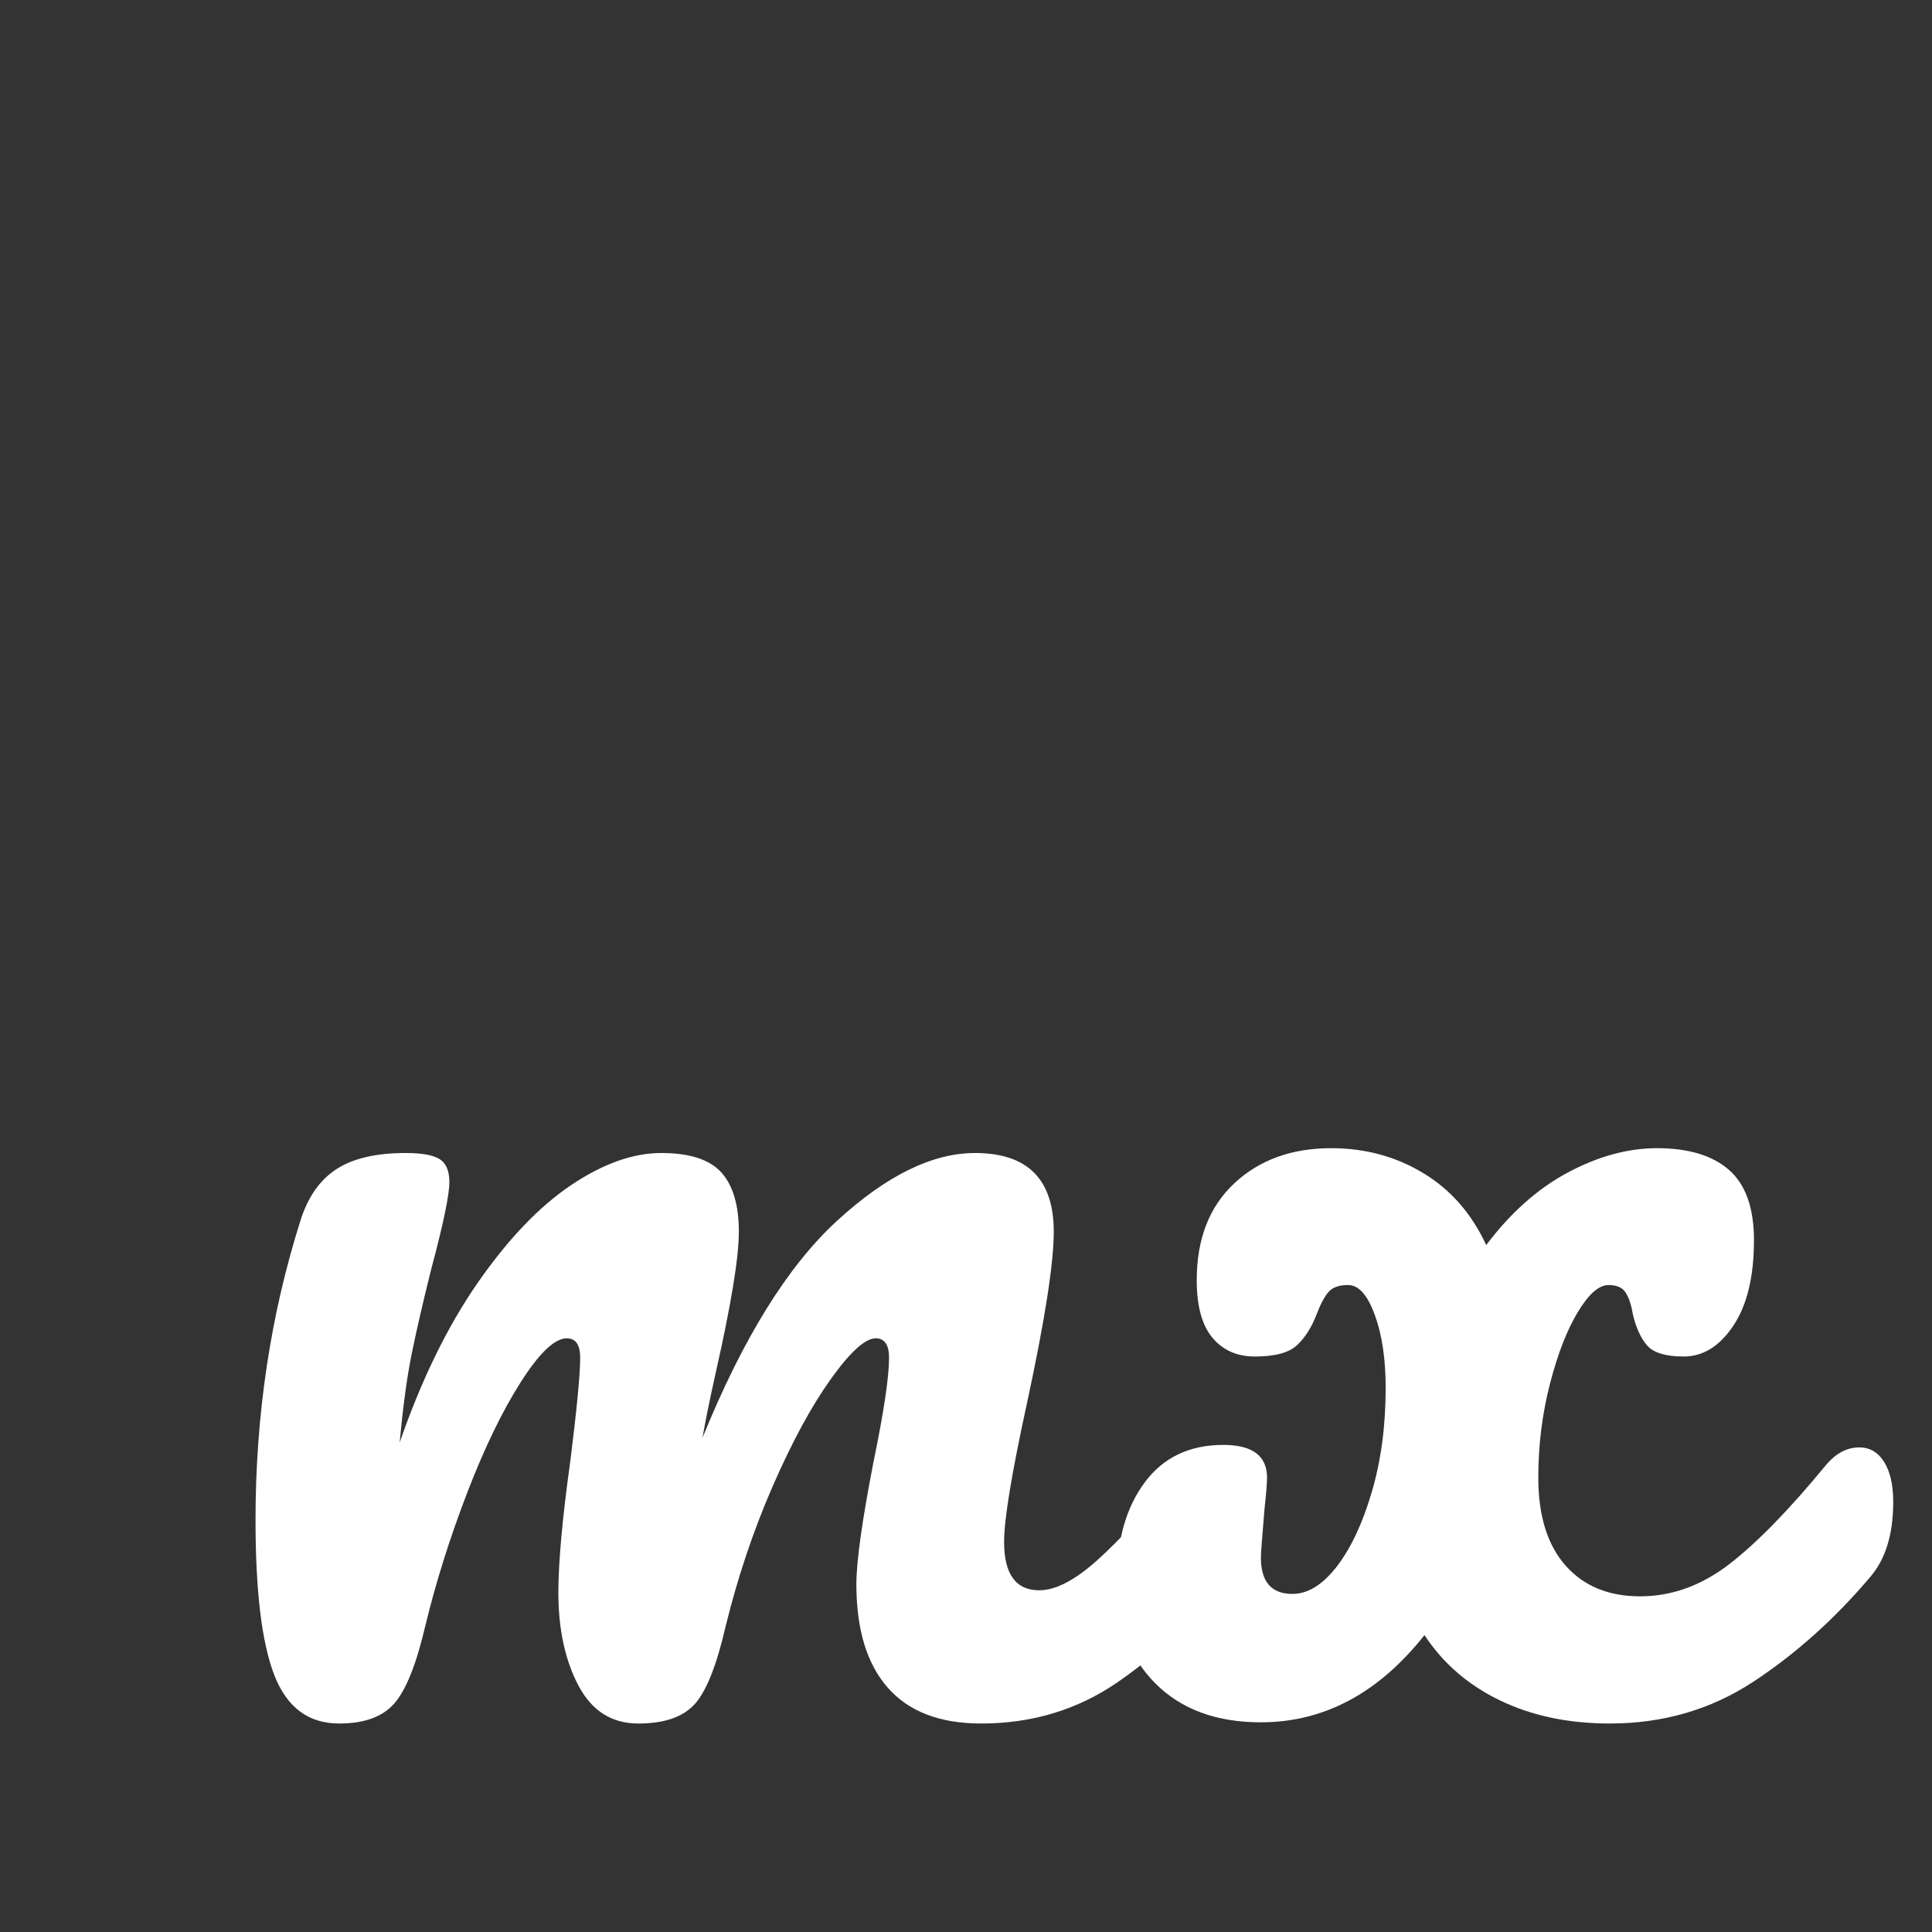 <svg xmlns="http://www.w3.org/2000/svg" width="500" height="500" version="1.0" viewBox="0 0 375 375"><rect x="0" y="0" width="375" height="375" fill="#333333" stroke="none"/><defs><clipPath id="a"><path d="M0 0h335v347H0z"/></clipPath></defs><g fill="#fff" clip-path="url(#a)" transform="translate(37 28)"><path d="M28.831 306.533c-5.96 0-10.156-3.133-12.594-9.406-2.43-6.27-3.64-16.301-3.64-30.094 0-20.375 2.898-39.727 8.703-58.063 1.414-4.55 3.726-7.882 6.937-10 3.207-2.113 7.711-3.172 13.516-3.172 3.133 0 5.328.399 6.578 1.188 1.258.781 1.89 2.266 1.89 4.453 0 2.512-1.179 8.156-3.53 16.938-1.563 6.261-2.82 11.703-3.766 16.328-.938 4.625-1.719 10.386-2.344 17.281 4.227-12.219 9.281-22.555 15.156-31.016 5.883-8.468 11.922-14.78 18.11-18.937 6.187-4.156 12.023-6.235 17.515-6.235 5.489 0 9.368 1.258 11.641 3.766 2.27 2.512 3.406 6.352 3.406 11.516 0 5.023-1.492 14.117-4.469 27.281-1.25 5.637-2.109 9.867-2.578 12.687 7.832-19.28 16.532-33.304 26.094-42.078 9.563-8.78 18.492-13.172 26.797-13.172 10.187 0 15.281 5.094 15.281 15.282 0 6.117-1.726 17.168-5.172 33.156-2.98 13.637-4.468 22.648-4.468 27.031 0 6.274 2.273 9.406 6.828 9.406 3.133 0 6.851-1.914 11.156-5.75 4.312-3.843 10.07-10.078 17.281-18.703 1.883-2.187 4.004-3.28 6.36-3.28 2.03 0 3.632.944 4.812 2.827 1.176 1.875 1.766 4.461 1.766 7.75 0 6.274-1.492 11.133-4.469 14.578-6.742 8.305-13.992 15.121-21.75 20.453-7.762 5.325-16.574 7.985-26.438 7.985-8 0-14.039-2.313-18.109-6.938-4.074-4.625-6.11-11.32-6.11-20.093 0-4.383 1.094-12.223 3.282-23.516 2.039-9.875 3.062-16.691 3.062-20.453 0-2.508-.867-3.766-2.593-3.766-2.032 0-4.93 2.625-8.688 7.875-3.762 5.25-7.527 12.188-11.297 20.813-3.761 8.625-6.812 17.715-9.156 27.265-1.73 7.532-3.73 12.555-6 15.063-2.273 2.5-5.918 3.75-10.937 3.75-5.168 0-9.047-2.469-11.641-7.406-2.586-4.938-3.875-10.93-3.875-17.985 0-5.957.785-14.578 2.36-25.86 1.25-10.03 1.874-16.612 1.874-19.75 0-2.507-.867-3.765-2.593-3.765-2.344 0-5.32 2.824-8.922 8.469-3.606 5.648-7.094 12.86-10.469 21.64-3.367 8.774-6.07 17.387-8.11 25.844-1.73 7.375-3.73 12.356-6 14.938-2.273 2.586-5.835 3.875-10.687 3.875Zm0 0"/><path d="M323.897 252.94c2.031 0 3.633.944 4.812 2.827 1.176 1.875 1.766 4.461 1.766 7.75 0 6.274-1.492 11.133-4.469 14.578-6.898 8.149-14.46 14.922-22.687 20.328-8.23 5.407-17.516 8.11-27.86 8.11-7.992 0-15.086-1.488-21.28-4.469-6.188-2.976-11.087-7.207-14.688-12.687-8.938 11.28-19.524 16.921-31.75 16.921-8.618 0-15.434-2.503-20.454-7.515-5.011-5.02-7.515-11.68-7.515-19.985 0-7.843 1.8-14.19 5.406-19.046 3.602-4.864 8.695-7.297 15.281-7.297 5.645 0 8.47 2.12 8.47 6.36 0 1.093-.157 3.054-.47 5.874-.48 5.649-.718 8.86-.718 9.64 0 4.7 2.039 7.048 6.125 7.048 2.976 0 5.836-1.758 8.578-5.282 2.738-3.53 5.008-8.351 6.812-14.468 1.801-6.114 2.703-12.852 2.703-20.22 0-5.632-.71-10.374-2.125-14.218-1.406-3.844-3.125-5.766-5.156-5.766-1.73 0-2.984.434-3.766 1.297-.78.868-1.562 2.313-2.343 4.344-.95 2.512-2.211 4.512-3.782 6-1.562 1.492-4.304 2.234-8.218 2.234-3.45 0-6.196-1.21-8.235-3.64-2.03-2.426-3.047-6.149-3.047-11.172 0-7.988 2.426-14.254 7.282-18.797 4.863-4.55 11.133-6.828 18.812-6.828 6.582 0 12.535 1.61 17.86 4.828 5.332 3.211 9.41 7.871 12.234 13.984 4.707-6.27 10-10.972 15.875-14.109 5.875-3.133 11.633-4.703 17.281-4.703 6.113 0 10.774 1.414 13.985 4.234 3.218 2.825 4.828 7.368 4.828 13.625 0 7.063-1.336 12.594-4 16.594-2.668 3.992-5.883 5.984-9.64 5.984-3.45 0-5.806-.703-7.063-2.109-1.25-1.414-2.188-3.457-2.813-6.125-.312-1.875-.789-3.281-1.422-4.219-.625-.945-1.719-1.422-3.281-1.422-1.887 0-3.887 1.766-6 5.297-2.117 3.524-3.918 8.184-5.406 13.985-1.492 5.804-2.235 11.84-2.235 18.11 0 7.366 1.758 13.046 5.282 17.046 3.53 3.992 8.351 5.984 14.468 5.984 6.114 0 11.875-2.07 17.282-6.218 5.406-4.157 11.71-10.625 18.921-19.407 1.883-2.187 4.004-3.28 6.36-3.28Zm0 0"/></g></svg>